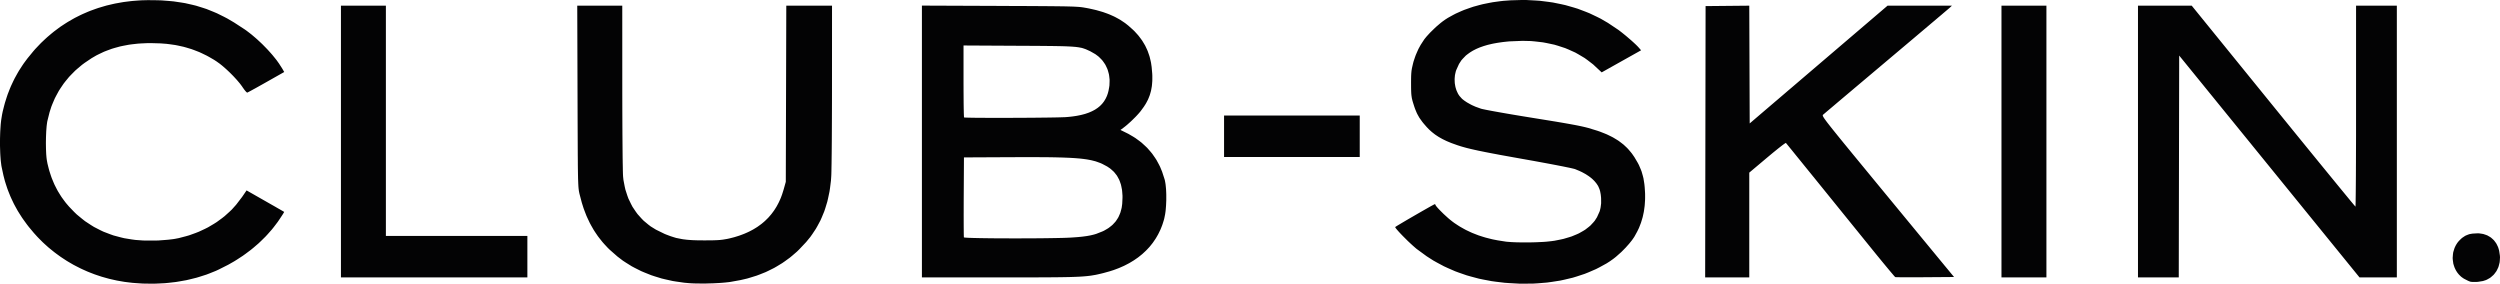 <?xml version="1.0" encoding="UTF-8"?> <svg xmlns="http://www.w3.org/2000/svg" viewBox="0 0 141 16" fill="none"><path d="M7.614 15.963L7.465 15.951L7.168 15.916L7.021 15.897L6.73 15.847L6.584 15.821L6.298 15.757L6.155 15.724L5.874 15.646L5.734 15.606L5.459 15.515L5.322 15.468L5.052 15.363L4.918 15.309L4.655 15.191L4.525 15.13L4.27 15L4.142 14.933L3.894 14.789L3.771 14.716L3.531 14.559L3.411 14.479L3.18 14.311L3.065 14.225L2.841 14.044L2.73 13.953L2.516 13.76L2.41 13.662L2.206 13.458L2.105 13.354L1.91 13.139L1.629 12.802L1.529 12.674L1.341 12.415L1.249 12.285L1.081 12.022L0.999 11.89L0.85 11.621L0.778 11.486L0.647 11.21L0.584 11.071L0.47 10.787L0.416 10.644L0.32 10.351L0.274 10.203L0.195 9.898L0.094 9.429L0.077 9.339L0.05 9.124L0.038 9.012L0.02 8.762L0.013 8.634L0.004 8.362L0 8.225L0 7.944L0.001 7.803L0.009 7.526L0.015 7.389L0.032 7.128L0.041 7.001L0.067 6.771L0.115 6.472L0.15 6.298L0.234 5.964L0.278 5.799L0.38 5.478L0.433 5.32L0.553 5.012L0.616 4.86L0.755 4.564L0.828 4.417L0.987 4.13L1.069 3.988L1.249 3.71L1.342 3.572L1.543 3.301L1.87 2.902L1.978 2.776L2.203 2.539L2.316 2.421L2.551 2.199L2.67 2.09L2.914 1.884L3.038 1.783L3.292 1.593L3.42 1.499L3.684 1.326L3.818 1.241L4.091 1.083L4.228 1.006L4.511 0.864L4.654 0.796L4.945 0.67L5.092 0.61L5.393 0.501L5.544 0.449L5.853 0.357L6.008 0.312L6.326 0.237L6.486 0.201L6.812 0.142L6.976 0.114L7.311 0.072L7.479 0.053L7.821 0.027L7.993 0.017L8.344 0.008L8.877 0.014L9.116 0.022L9.572 0.058L9.796 0.079L10.227 0.143L10.44 0.178L10.852 0.271L11.056 0.321L11.454 0.445L11.652 0.51L12.041 0.667L12.235 0.749L12.621 0.94L12.814 1.04L13.201 1.267L13.789 1.65L13.889 1.719L14.092 1.874L14.195 1.955L14.4 2.129L14.502 2.218L14.704 2.406L14.804 2.501L14.996 2.697L15.091 2.795L15.271 2.995L15.358 3.094L15.519 3.292L15.597 3.39L15.734 3.581L15.91 3.854L16.03 4.061L14.877 4.713L14.618 4.858L14.556 4.893L14.441 4.957L14.385 4.988L14.283 5.043L14.235 5.07L14.151 5.116L14.112 5.137L14.048 5.171L14.019 5.186L13.978 5.207L13.946 5.222L13.939 5.223L13.908 5.202L13.891 5.188L13.846 5.139L13.823 5.112L13.769 5.043L13.684 4.923L13.648 4.868L13.556 4.745L13.507 4.683L13.394 4.549L13.335 4.482L13.207 4.343L13.142 4.274L13.005 4.136L12.936 4.068L12.795 3.935L12.724 3.871L12.586 3.75L12.517 3.692L12.387 3.589L12.206 3.46L12.069 3.371L11.794 3.212L11.655 3.136L11.374 3L11.233 2.935L10.944 2.823L10.799 2.77L10.5 2.68L10.349 2.638L10.039 2.57L9.882 2.539L9.558 2.493L9.395 2.473L9.055 2.447L8.525 2.432H8.334L7.967 2.449L7.786 2.46L7.439 2.499L7.268 2.522L6.938 2.585L6.775 2.619L6.462 2.705L6.308 2.751L6.01 2.861L5.862 2.919L5.578 3.054L5.437 3.124L5.164 3.283L4.767 3.551L4.628 3.654L4.369 3.872L4.242 3.983L4.009 4.219L3.895 4.338L3.688 4.59L3.587 4.719L3.405 4.988L3.318 5.124L3.163 5.41L3.088 5.555L2.959 5.857L2.898 6.01L2.796 6.328L2.672 6.824L2.66 6.884L2.639 7.041L2.629 7.124L2.614 7.316L2.607 7.415L2.598 7.63L2.594 7.738L2.59 7.962L2.589 8.074L2.592 8.293L2.594 8.402L2.602 8.604L2.607 8.702L2.621 8.875L2.626 8.915L2.635 8.989L2.651 9.085L2.678 9.229L2.747 9.506L2.784 9.642L2.87 9.907L2.916 10.038L3.02 10.29L3.074 10.415L3.197 10.656L3.26 10.775L3.401 11.004L3.474 11.118L3.633 11.336L3.715 11.444L3.893 11.652L4.182 11.953L4.329 12.095L4.64 12.351L4.798 12.475L5.131 12.694L5.3 12.799L5.654 12.981L5.834 13.067L6.211 13.211L6.402 13.279L6.8 13.385L7.002 13.434L7.421 13.503L7.634 13.532L8.075 13.564L8.76 13.568L8.96 13.561L9.391 13.528L9.493 13.519L9.674 13.498L9.717 13.493L9.792 13.483L9.887 13.467L10.087 13.428L10.474 13.327L10.665 13.273L11.034 13.14L11.215 13.069L11.562 12.907L11.733 12.821L12.058 12.629L12.217 12.529L12.518 12.309L12.664 12.195L12.938 11.948L13.072 11.821L13.318 11.547L13.653 11.11L13.907 10.739L14.96 11.339L15.37 11.573L15.433 11.608L15.55 11.675L15.606 11.708L15.707 11.766L15.756 11.793L15.838 11.841L15.877 11.863L15.938 11.898L15.965 11.915L16.002 11.936L16.026 11.95L16.026 11.951L16.023 11.961L16.02 11.967L16.009 11.987L15.996 12.01L15.954 12.079L15.93 12.117L15.868 12.211L15.762 12.371L15.663 12.517L15.447 12.801L15.335 12.941L15.096 13.212L14.973 13.345L14.712 13.602L14.578 13.729L14.296 13.971L14.152 14.089L13.85 14.315L13.696 14.426L13.376 14.635L13.213 14.737L12.876 14.929L12.351 15.194L12.178 15.275L11.822 15.418L11.642 15.487L11.272 15.605L11.086 15.662L10.702 15.757L10.51 15.802L10.115 15.872L9.916 15.905L9.511 15.951L9.306 15.971L8.891 15.992L8.682 16L8.259 15.996L8.045 15.992M38.816 15.965L38.592 15.945L38.158 15.883L37.943 15.849L37.526 15.756L37.32 15.707L36.922 15.585L36.726 15.52L36.348 15.369L36.161 15.29L35.805 15.111L35.63 15.018L35.297 14.81L35.133 14.703L34.824 14.468L34.389 14.086L34.282 13.982L34.083 13.768L33.986 13.659L33.806 13.433L33.718 13.318L33.556 13.079L33.478 12.957L33.334 12.704L33.264 12.575L33.137 12.306L33.075 12.17L32.965 11.884L32.911 11.738L32.815 11.434L32.689 10.956L32.676 10.904L32.656 10.804L32.647 10.752L32.631 10.621L32.628 10.584L32.621 10.499L32.619 10.453L32.613 10.345L32.611 10.288L32.606 10.154L32.603 10.082L32.6 9.915L32.598 9.828L32.595 9.624L32.593 9.517L32.59 9.27L32.59 9.206L32.589 9.068L32.587 8.847L32.586 8.771L32.578 6.966L32.577 6.711L32.557 0.321H35.096L35.097 5.237L35.099 6.158L35.102 6.884L35.103 7.161L35.104 7.299L35.105 7.563L35.112 8.412L35.114 8.626L35.115 8.731L35.117 8.925L35.119 9.02L35.121 9.192L35.123 9.275L35.126 9.424L35.127 9.496L35.129 9.62L35.131 9.678L35.133 9.775L35.135 9.82L35.138 9.888L35.142 9.957L35.162 10.149L35.232 10.515L35.272 10.694L35.382 11.033L35.442 11.198L35.592 11.508L35.671 11.66L35.859 11.94L35.958 12.076L36.183 12.327L36.3 12.447L36.562 12.665L36.698 12.769L36.996 12.953L37.482 13.191L37.57 13.227L37.736 13.29L37.818 13.32L37.975 13.371L38.132 13.419L38.449 13.482L38.531 13.496L38.705 13.517L38.794 13.526L38.987 13.54L39.087 13.546L39.306 13.553L39.673 13.557L39.766 13.557L40.009 13.556L40.15 13.554L40.217 13.553L40.338 13.549L40.397 13.547L40.501 13.541L40.602 13.535L40.773 13.515L41.011 13.475L41.118 13.452L41.324 13.401L41.425 13.374L41.621 13.314L41.718 13.282L41.903 13.213L41.995 13.177L42.17 13.1L42.257 13.059L42.422 12.973L42.503 12.928L42.658 12.833L42.734 12.784L42.879 12.679L42.951 12.626L43.086 12.513L43.151 12.455L43.276 12.333L43.338 12.271L43.453 12.139L43.509 12.072L43.614 11.932L43.665 11.861L43.76 11.712L43.806 11.636L43.891 11.478L43.932 11.397L44.008 11.23L44.044 11.145L44.109 10.969L44.196 10.694L44.319 10.255L44.347 0.321H46.926L46.924 5.164L46.923 5.774L46.92 6.659L46.916 7.483L46.915 7.614L46.914 7.867L46.911 8.227L46.91 8.343L46.907 8.67L46.904 8.87L46.903 8.968L46.901 9.147L46.9 9.234L46.895 9.466L46.893 9.598L46.892 9.661L46.889 9.767L46.888 9.817L46.885 9.895L46.88 9.98L46.865 10.193L46.814 10.601L46.784 10.803L46.703 11.187L46.659 11.376L46.549 11.739L46.49 11.917L46.349 12.259L46.275 12.427L46.103 12.749L46.013 12.907L45.81 13.212L45.704 13.362L45.468 13.65L45.076 14.066L44.948 14.191L44.68 14.422L44.544 14.534L44.259 14.741L44.115 14.841L43.813 15.024L43.661 15.112L43.343 15.27L43.182 15.347L42.846 15.481L42.676 15.545L42.322 15.655L42.144 15.708L41.772 15.795L41.193 15.9L41.12 15.91L40.947 15.929L40.858 15.938L40.659 15.954L40.558 15.961L40.343 15.972L40.235 15.978L40.013 15.984L39.791 15.991L39.362 15.989L39.259 15.988L39.069 15.981L38.977 15.977M85.115 15.966L84.861 15.948L84.366 15.889L84.121 15.855L83.645 15.765L83.409 15.716L82.951 15.594L82.724 15.53L82.285 15.378L82.068 15.298L81.649 15.115L81.442 15.02L81.043 14.807L80.846 14.697L80.466 14.454L79.92 14.055L79.868 14.014L79.746 13.908L79.682 13.852L79.545 13.726L79.406 13.596L79.13 13.321L79.065 13.254L78.948 13.131L78.893 13.071L78.804 12.97L78.784 12.947L78.751 12.906L78.735 12.887L78.713 12.856L78.703 12.841L78.692 12.821L78.692 12.803L78.697 12.799L78.73 12.777L78.75 12.764L78.842 12.707L78.924 12.658L78.968 12.632L79.069 12.572L79.121 12.541L79.236 12.473L79.295 12.438L79.421 12.364L79.82 12.133L79.955 12.055L80.216 11.905L80.28 11.869L80.399 11.801L80.563 11.708L80.615 11.679L80.703 11.629L80.746 11.606L80.813 11.569L80.844 11.553L80.886 11.53L80.917 11.517H80.929L80.948 11.527L80.961 11.553V11.563L80.989 11.608L81.007 11.633L81.065 11.702L81.097 11.739L81.179 11.826L81.222 11.87L81.32 11.968L81.419 12.066L81.635 12.264L81.688 12.311L81.788 12.395L81.924 12.502L82.027 12.578L82.239 12.718L82.347 12.786L82.569 12.911L82.681 12.972L82.914 13.082L83.032 13.136L83.277 13.232L83.4 13.279L83.657 13.361L83.787 13.4L84.057 13.469L84.194 13.502L84.477 13.557L84.919 13.626L84.989 13.635L85.164 13.648L85.257 13.655L85.469 13.664L85.579 13.668L85.817 13.671L85.937 13.673L86.186 13.671L86.31 13.671L86.557 13.665L86.679 13.661L86.911 13.65L87.024 13.645L87.229 13.63L87.49 13.602L87.674 13.577L88.017 13.509L88.184 13.472L88.493 13.381L88.644 13.333L88.918 13.22L89.05 13.161L89.288 13.026L89.403 12.956L89.605 12.8L89.701 12.719L89.866 12.542L89.943 12.451L90.069 12.254L90.213 11.937L90.231 11.885L90.259 11.77L90.272 11.712L90.289 11.587L90.304 11.462L90.302 11.201L90.299 11.136L90.286 11.01L90.278 10.948L90.255 10.829L90.243 10.772L90.21 10.666L90.15 10.525L90.124 10.475L90.06 10.378L90.026 10.331L89.949 10.238L89.908 10.193L89.817 10.104L89.769 10.061L89.663 9.978L89.608 9.937L89.488 9.858L89.427 9.819L89.292 9.745L89.224 9.708L89.076 9.639L88.838 9.54L88.829 9.537L88.799 9.528L88.782 9.523L88.736 9.512L88.71 9.506L88.648 9.491L88.615 9.484L88.499 9.458L88.408 9.44L88.258 9.409L88.152 9.387L87.906 9.339L87.778 9.314L87.347 9.232L86.871 9.144L86.533 9.082L86.008 8.988L85.842 8.959L85.379 8.876L84.958 8.8L84.701 8.754L84.576 8.731L84.345 8.687L84.231 8.666L84.023 8.626L83.921 8.606L83.732 8.569L83.641 8.55L83.388 8.499L83.235 8.465L83.16 8.449L83.022 8.417L82.955 8.402L82.829 8.371L82.706 8.341L82.491 8.281L82.388 8.251L82.198 8.19L81.927 8.093L81.835 8.059L81.662 7.987L81.578 7.951L81.421 7.875L81.345 7.837L81.201 7.756L81.131 7.715L80.999 7.628L80.934 7.584L80.812 7.489L80.751 7.44L80.635 7.336L80.578 7.282L80.468 7.167L80.305 6.98L80.23 6.889L80.108 6.72L80.05 6.637L79.954 6.466L79.909 6.379L79.828 6.185L79.808 6.133L79.769 6.023L79.711 5.841L79.697 5.796L79.673 5.716L79.662 5.677L79.644 5.604L79.627 5.532L79.606 5.386L79.602 5.348L79.595 5.263L79.593 5.218L79.589 5.117L79.587 5.064L79.585 4.941L79.584 4.652L79.585 4.458L79.587 4.348L79.588 4.295L79.593 4.2L79.595 4.154L79.602 4.07L79.61 3.989L79.635 3.84L79.69 3.602L79.722 3.475L79.805 3.227L79.849 3.104L79.952 2.868L80.005 2.752L80.125 2.533L80.32 2.233L80.352 2.19L80.429 2.095L80.47 2.046L80.564 1.943L80.661 1.838L80.883 1.621L80.996 1.514L81.222 1.321L81.277 1.276L81.382 1.195L81.524 1.095L81.662 1.007L81.957 0.844L82.106 0.766L82.424 0.624L82.585 0.557L82.924 0.437L83.096 0.379L83.453 0.281L83.635 0.235L84.01 0.159L84.2 0.124L84.59 0.071L84.788 0.048L85.192 0.018L85.813 0H86.075L86.587 0.027L86.841 0.044L87.336 0.106L87.582 0.141L88.059 0.238L88.296 0.291L88.757 0.423L88.985 0.493L89.427 0.66L89.646 0.748L90.071 0.95L90.281 1.055L90.687 1.291L91.276 1.685L91.323 1.72L91.427 1.8L91.48 1.841L91.592 1.931L91.704 2.022L91.93 2.216L91.986 2.263L92.14 2.402L92.232 2.488L92.275 2.529L92.35 2.603L92.436 2.696L92.557 2.836L90.335 4.082L90.002 3.773L89.855 3.635L89.535 3.389L89.372 3.271L89.022 3.063L88.844 2.963L88.466 2.793L88.274 2.713L87.87 2.581L87.665 2.52L87.237 2.429L87.019 2.388L86.569 2.336L86.341 2.315L85.871 2.304L85.143 2.333L85.036 2.342L84.829 2.364L84.728 2.376L84.533 2.404L84.437 2.419L84.254 2.452L84.165 2.47L83.993 2.51L83.909 2.53L83.749 2.577L83.67 2.601L83.522 2.653L83.448 2.68L83.311 2.738L83.243 2.769L83.117 2.833L83.055 2.867L82.939 2.938L82.883 2.975L82.778 3.052L82.675 3.132L82.502 3.311L82.42 3.404L82.287 3.61L82.133 3.95L82.108 4.021L82.074 4.169L82.059 4.243L82.045 4.394L82.041 4.469L82.046 4.619L82.05 4.693L82.074 4.839L82.088 4.911L82.129 5.049L82.153 5.116L82.211 5.242L82.242 5.304L82.317 5.415L82.447 5.56L82.475 5.587L82.543 5.64L82.577 5.667L82.656 5.721L82.737 5.775L82.922 5.879L83.017 5.929L83.219 6.019L83.519 6.127L83.532 6.131L83.57 6.141L83.591 6.146L83.645 6.158L83.674 6.164L83.741 6.178L83.777 6.186L83.858 6.202L83.942 6.218L84.147 6.257L84.255 6.277L84.629 6.344L84.909 6.393L85.053 6.418L85.358 6.47L85.514 6.496L85.838 6.55L86.336 6.631L86.955 6.731L87.362 6.797L87.606 6.837L87.724 6.856L87.941 6.893L88.046 6.91L88.331 6.96L88.584 7.005L88.734 7.033L88.808 7.046L89.006 7.085L89.125 7.11L89.183 7.122L89.29 7.146L89.394 7.17L89.578 7.217L90.092 7.374L90.234 7.423L90.497 7.526L90.626 7.579L90.861 7.693L90.976 7.752L91.187 7.879L91.29 7.944L91.478 8.086L91.57 8.158L91.739 8.316L91.82 8.398L91.971 8.575L92.044 8.666L92.18 8.862L92.369 9.183L92.433 9.304L92.537 9.547L92.585 9.669L92.658 9.925L92.691 10.056L92.736 10.338L92.746 10.411L92.761 10.564L92.777 10.806L92.783 10.927L92.784 11.162L92.781 11.278L92.767 11.505L92.758 11.617L92.728 11.836L92.712 11.944L92.667 12.155L92.643 12.26L92.582 12.463L92.551 12.564L92.475 12.761L92.436 12.859L92.344 13.05L92.191 13.329L92.157 13.384L92.074 13.504L92.029 13.565L91.927 13.693L91.874 13.757L91.757 13.888L91.698 13.955L91.571 14.085L91.443 14.214L91.176 14.451L91.11 14.507L90.981 14.607L90.796 14.738L90.608 14.858L90.212 15.075L90.011 15.178L89.59 15.36L89.375 15.446L88.928 15.593L88.702 15.662L88.231 15.774L87.992 15.826L87.499 15.902L87.25 15.936L86.735 15.978L86.475 15.994L85.939 15.999L85.669 15.997M139.354 15.892L139.337 15.889L139.286 15.872L139.258 15.862L139.192 15.833L138.978 15.724L138.93 15.695L138.84 15.631L138.797 15.597L138.72 15.522L138.681 15.483L138.614 15.4L138.582 15.357L138.525 15.267L138.499 15.22L138.453 15.124L138.432 15.075L138.398 14.973L138.367 14.871L138.338 14.657L138.33 14.55L138.347 14.334L138.362 14.226L138.426 14.018L138.445 13.967L138.492 13.868L138.517 13.82L138.576 13.726L138.607 13.681L138.678 13.594L138.798 13.474L138.863 13.417L138.995 13.328L139.062 13.288L139.205 13.23L139.279 13.205L139.441 13.176L139.719 13.16L139.809 13.16L139.978 13.184L140.061 13.199L140.214 13.25L140.289 13.279L140.424 13.357L140.49 13.399L140.606 13.502L140.661 13.556L140.756 13.682L140.8 13.748L140.872 13.895L140.904 13.972L140.952 14.139L140.993 14.41L141 14.512L140.989 14.706L140.979 14.801L140.934 14.979L140.909 15.065L140.834 15.224L140.793 15.301L140.69 15.439L140.635 15.504L140.507 15.617L140.44 15.671L140.289 15.756L140.21 15.795L140.038 15.85L139.759 15.895L139.682 15.9L139.524 15.901H139.488L139.424 15.899L139.395 15.897M19.229 0.321H21.764V13.306H29.744V15.646H19.229V0.321ZM51.996 0.316L56.505 0.334L56.757 0.336L57.877 0.34L58.072 0.342L58.528 0.344L58.847 0.346L59.002 0.347L59.277 0.35L59.644 0.353L59.757 0.355L59.955 0.358L60.05 0.359L60.215 0.363L60.295 0.365L60.432 0.369L60.499 0.371L60.613 0.376L60.667 0.379L60.761 0.385L60.806 0.387L60.886 0.394L60.962 0.401L61.087 0.418L61.267 0.449L61.416 0.477L61.694 0.539L61.83 0.571L62.085 0.644L62.21 0.681L62.444 0.764L62.559 0.808L62.775 0.903L62.881 0.953L63.082 1.062L63.181 1.118L63.367 1.242L63.46 1.305L63.636 1.444L63.891 1.671L63.98 1.756L64.14 1.931L64.217 2.019L64.354 2.201L64.42 2.293L64.535 2.483L64.591 2.579L64.685 2.779L64.73 2.881L64.804 3.092L64.839 3.199L64.893 3.424L64.918 3.539L64.953 3.779L64.986 4.156L64.991 4.265V4.471L64.989 4.572L64.974 4.764L64.965 4.858L64.933 5.037L64.916 5.126L64.868 5.296L64.842 5.38L64.777 5.544L64.742 5.626L64.658 5.786L64.613 5.866L64.51 6.026L64.333 6.268L64.305 6.303L64.239 6.38L64.204 6.42L64.127 6.504L64.048 6.588L63.869 6.765L63.779 6.852L63.599 7.013L63.555 7.051L63.472 7.12L63.357 7.209L63.194 7.329L63.639 7.549L63.903 7.703L64.032 7.783L64.27 7.957L64.386 8.047L64.599 8.242L64.703 8.341L64.891 8.556L64.982 8.666L65.146 8.901L65.225 9.022L65.363 9.277L65.429 9.408L65.543 9.684L65.685 10.121L65.701 10.182L65.728 10.332L65.74 10.41L65.758 10.59L65.766 10.683L65.775 10.882L65.778 10.983L65.778 11.192L65.778 11.297L65.769 11.505L65.764 11.608L65.748 11.806L65.739 11.903L65.714 12.079L65.667 12.311L65.642 12.408L65.583 12.597L65.552 12.691L65.481 12.873L65.443 12.963L65.359 13.136L65.316 13.222L65.221 13.387L65.171 13.469L65.064 13.626L65.01 13.704L64.891 13.853L64.83 13.927L64.7 14.067L64.633 14.136L64.491 14.268L64.419 14.334L64.266 14.457L64.189 14.518L64.025 14.632L63.941 14.689L63.766 14.795L63.677 14.847L63.492 14.943L63.398 14.991L63.201 15.078L63.102 15.121L62.895 15.199L62.789 15.237L62.572 15.306L62.235 15.399L62.115 15.429L61.901 15.478L61.794 15.501L61.575 15.538L61.517 15.547L61.395 15.562L61.333 15.569L61.195 15.582L61.124 15.588L60.967 15.599L60.885 15.604L60.703 15.612L60.607 15.616L60.394 15.623L60.282 15.626L59.904 15.633L59.614 15.637L59.127 15.641L58.467 15.644L58.256 15.645H58.148L57.923 15.645L57.809 15.646H57.446L57.19 15.646H51.996V0.316ZM60.399 13.399L60.509 13.392L60.709 13.378L60.806 13.37L60.984 13.353L61.071 13.343L61.228 13.322L61.305 13.311L61.447 13.286L61.516 13.272L61.644 13.242L61.707 13.226L61.827 13.19L62.166 13.057L62.264 13.012L62.441 12.91L62.526 12.857L62.676 12.74L62.748 12.679L62.873 12.545L62.933 12.476L63.033 12.324L63.08 12.246L63.155 12.076L63.19 11.989L63.242 11.8L63.265 11.703L63.293 11.494L63.309 11.157L63.309 11.037L63.292 10.813L63.281 10.704L63.241 10.503L63.219 10.405L63.156 10.224L63.121 10.136L63.034 9.975L62.988 9.897L62.876 9.754L62.817 9.685L62.679 9.56L62.608 9.5L62.444 9.39L62.169 9.244L62.077 9.202L61.883 9.131L61.783 9.097L61.559 9.04L61.5 9.028L61.372 9.004L61.306 8.992L61.163 8.972L61.09 8.962L60.929 8.944L60.846 8.936L60.666 8.922L60.572 8.915L60.368 8.903L60.263 8.898L60.033 8.889L59.915 8.884L59.657 8.878L59.525 8.874L59.087 8.867L58.766 8.865L58.6 8.864L58.058 8.862L57.661 8.863L57.019 8.865L54.367 8.878L54.353 11.257L54.352 11.697L54.352 11.972L54.351 12.107L54.352 12.355V12.476L54.353 12.796L54.355 12.973L54.355 13.056L54.357 13.189L54.357 13.219L54.359 13.269L54.359 13.292L54.361 13.33L54.361 13.346L54.362 13.369L54.365 13.386L54.366 13.389L54.381 13.393L54.391 13.395L54.425 13.399L54.443 13.401L54.492 13.404L54.519 13.406L54.584 13.41L54.618 13.412L54.698 13.415L54.739 13.416L54.832 13.42L54.928 13.422L55.274 13.43L55.541 13.434L55.679 13.436L55.978 13.439L56.131 13.441L56.617 13.443L57.294 13.445L58.155 13.442L58.487 13.44L58.652 13.439L59.122 13.433L59.551 13.426L59.928 13.418L60.139 13.411L60.189 13.409L60.279 13.405L60.322 13.403M60.141 6.603L60.236 6.596L60.418 6.577L60.507 6.566L60.676 6.541L60.76 6.527L60.917 6.495L60.995 6.478L61.141 6.44L61.212 6.42L61.346 6.374L61.412 6.351L61.535 6.298L61.595 6.271L61.708 6.212L61.762 6.182L61.863 6.115L61.913 6.081L62.003 6.008L62.047 5.97L62.127 5.889L62.166 5.847L62.236 5.758L62.269 5.713L62.328 5.617L62.357 5.567L62.407 5.463L62.431 5.41L62.471 5.298L62.489 5.241L62.52 5.121L62.555 4.931L62.572 4.818L62.58 4.6L62.581 4.492L62.558 4.285L62.542 4.184L62.489 3.99L62.458 3.895L62.375 3.717L62.33 3.63L62.218 3.468L62.158 3.39L62.018 3.247L61.944 3.178L61.778 3.055L61.498 2.895L61.42 2.859L61.287 2.798L61.221 2.77L61.087 2.724L61.017 2.703L60.85 2.671L60.805 2.664L60.703 2.651L60.65 2.645L60.53 2.635L60.467 2.63L60.323 2.622L60.248 2.618L60.077 2.611L59.988 2.608L59.787 2.603L59.682 2.601L59.323 2.595L58.905 2.591L58.587 2.588L58.057 2.585L57.963 2.585L57.765 2.583L57.453 2.582L54.343 2.565V4.717L54.344 4.983L54.344 5.115L54.346 5.362L54.349 5.815L54.353 6.102L54.357 6.26L54.358 6.334L54.362 6.451L54.363 6.478L54.365 6.522L54.366 6.543L54.368 6.575L54.368 6.589L54.37 6.608L54.374 6.622L54.375 6.623L54.392 6.626L54.403 6.627L54.44 6.629L54.459 6.631L54.512 6.632L54.541 6.633L54.61 6.636L54.646 6.637L54.73 6.638L54.774 6.639L54.972 6.642L55.209 6.644L55.333 6.645L55.61 6.646L55.752 6.647L56.059 6.647L56.215 6.648L56.543 6.647H56.709L57.388 6.645L58.063 6.641L58.228 6.64L58.545 6.637L58.701 6.635L59.133 6.63L59.389 6.626L59.511 6.624L59.722 6.619L59.771 6.618L59.86 6.615L59.903 6.614L59.977 6.611L60.012 6.61L60.072 6.608L60.099 6.606M96.195 0.344L98.659 0.32L98.683 6.961L99.581 6.193L99.655 6.13L99.695 6.096L99.835 5.976L99.945 5.882L100.002 5.834L100.126 5.727L100.191 5.673L100.631 5.297L100.877 5.086L101.052 4.938L101.605 4.465L106.457 0.321H110.088L109.972 0.429L109.968 0.433L109.942 0.456L109.926 0.469L109.877 0.511L109.85 0.534L109.78 0.594L109.743 0.625L109.653 0.702L109.605 0.742L109.496 0.836L109.439 0.884L109.311 0.991L109.246 1.047L109.028 1.231L108.869 1.365L108.788 1.434L108.615 1.581L108.526 1.655L108.048 2.059L107.948 2.144L107.74 2.319L104.921 4.696L104.719 4.866L104.619 4.95L104.428 5.112L104.334 5.191L104.155 5.342L104.067 5.416L103.902 5.555L103.822 5.623L103.671 5.75L103.598 5.812L103.465 5.925L103.4 5.98L103.283 6.079L103.128 6.209L103.081 6.249L103.003 6.315L102.966 6.347L102.909 6.396L102.882 6.418L102.82 6.471L102.809 6.481L102.803 6.51L102.803 6.52L102.812 6.546L102.817 6.56L102.838 6.598L102.85 6.62L102.885 6.674L102.906 6.704L102.959 6.778L102.988 6.818L103.062 6.916L103.102 6.968L103.2 7.093L103.252 7.159L103.375 7.314L103.594 7.585L103.634 7.635L103.72 7.741L103.764 7.796L103.859 7.912L103.907 7.971L104.01 8.098L104.063 8.162L104.175 8.299L104.232 8.369L104.353 8.516L104.415 8.592L104.546 8.752L104.613 8.833L104.754 9.005L104.826 9.092L105.299 9.667L105.472 9.877L105.559 9.984L107.657 12.53L107.758 12.652L108.047 13.003L108.494 13.546L108.579 13.648L108.963 14.114L109.034 14.2L109.165 14.359L109.228 14.436L109.342 14.574L109.397 14.641L109.494 14.758L109.54 14.814L109.618 14.908L109.653 14.952L109.711 15.021L110.209 15.623L108.465 15.636L108.249 15.638L108.141 15.638L107.939 15.638L107.841 15.639H107.657L107.569 15.638L107.409 15.638L107.14 15.636L107.042 15.634L106.998 15.633L106.936 15.632L106.893 15.628L106.891 15.627L106.88 15.616L106.873 15.61L106.853 15.588L106.841 15.576L106.812 15.543L106.797 15.525L106.76 15.481L106.721 15.435L106.619 15.315L106.565 15.251L106.437 15.097L106.37 15.016L106.219 14.834L106.142 14.74L105.973 14.534L105.886 14.428L105.703 14.203L105.416 13.849L105.367 13.788L105.262 13.659L105.209 13.594L105.097 13.455L103.935 12.021L102.983 10.844L102.376 10.094L101.745 9.317L101.468 8.974L101.38 8.867L101.224 8.674L101.15 8.582L101.022 8.424L100.991 8.387L100.937 8.321L100.912 8.289L100.866 8.233L100.845 8.207L100.809 8.163L100.792 8.142L100.765 8.11L100.753 8.095L100.737 8.075L100.723 8.059L100.698 8.072L100.682 8.081L100.632 8.115L100.604 8.134L100.532 8.187L100.494 8.216L100.403 8.287L100.355 8.324L100.248 8.409L100.193 8.454L100.011 8.601L99.88 8.71L99.675 8.881L98.659 9.736V15.646H96.171L96.195 0.344ZM112.883 0.321H115.418V15.646H112.883V0.321ZM120.582 0.321H123.614L128.37 6.18L128.681 6.562L128.835 6.752L129.137 7.123L129.286 7.307L130.404 8.68L130.535 8.84L130.785 9.147L131.256 9.723L131.771 10.353L132.039 10.68L132.123 10.782L132.273 10.964L132.47 11.204L132.529 11.276L132.628 11.395L132.675 11.451L132.746 11.536L132.778 11.574L132.82 11.622L132.828 11.632L132.839 11.644L132.847 11.652L132.848 11.652L132.851 11.623L132.851 11.603L132.854 11.536L132.855 11.499L132.857 11.397L132.858 11.341L132.863 10.967L132.864 10.879L132.869 10.355L132.87 10.24L132.873 9.861L132.874 9.586L132.874 9.446L132.876 9.15L132.876 8.999L132.877 8.683L132.881 7.668V7.491L132.882 0.321H135.182V15.646H133.077L127.047 8.227L126.924 8.075L126.329 7.344L126.214 7.202L125.991 6.928L125.007 5.718L124.845 5.517L124.622 5.244L124.553 5.159L124.43 5.008L124.272 4.813L122.906 3.133L122.882 15.646H120.582V0.321ZM69.037 6.515H76.689V8.855H69.037V6.515Z" fill="#030304"></path></svg> 